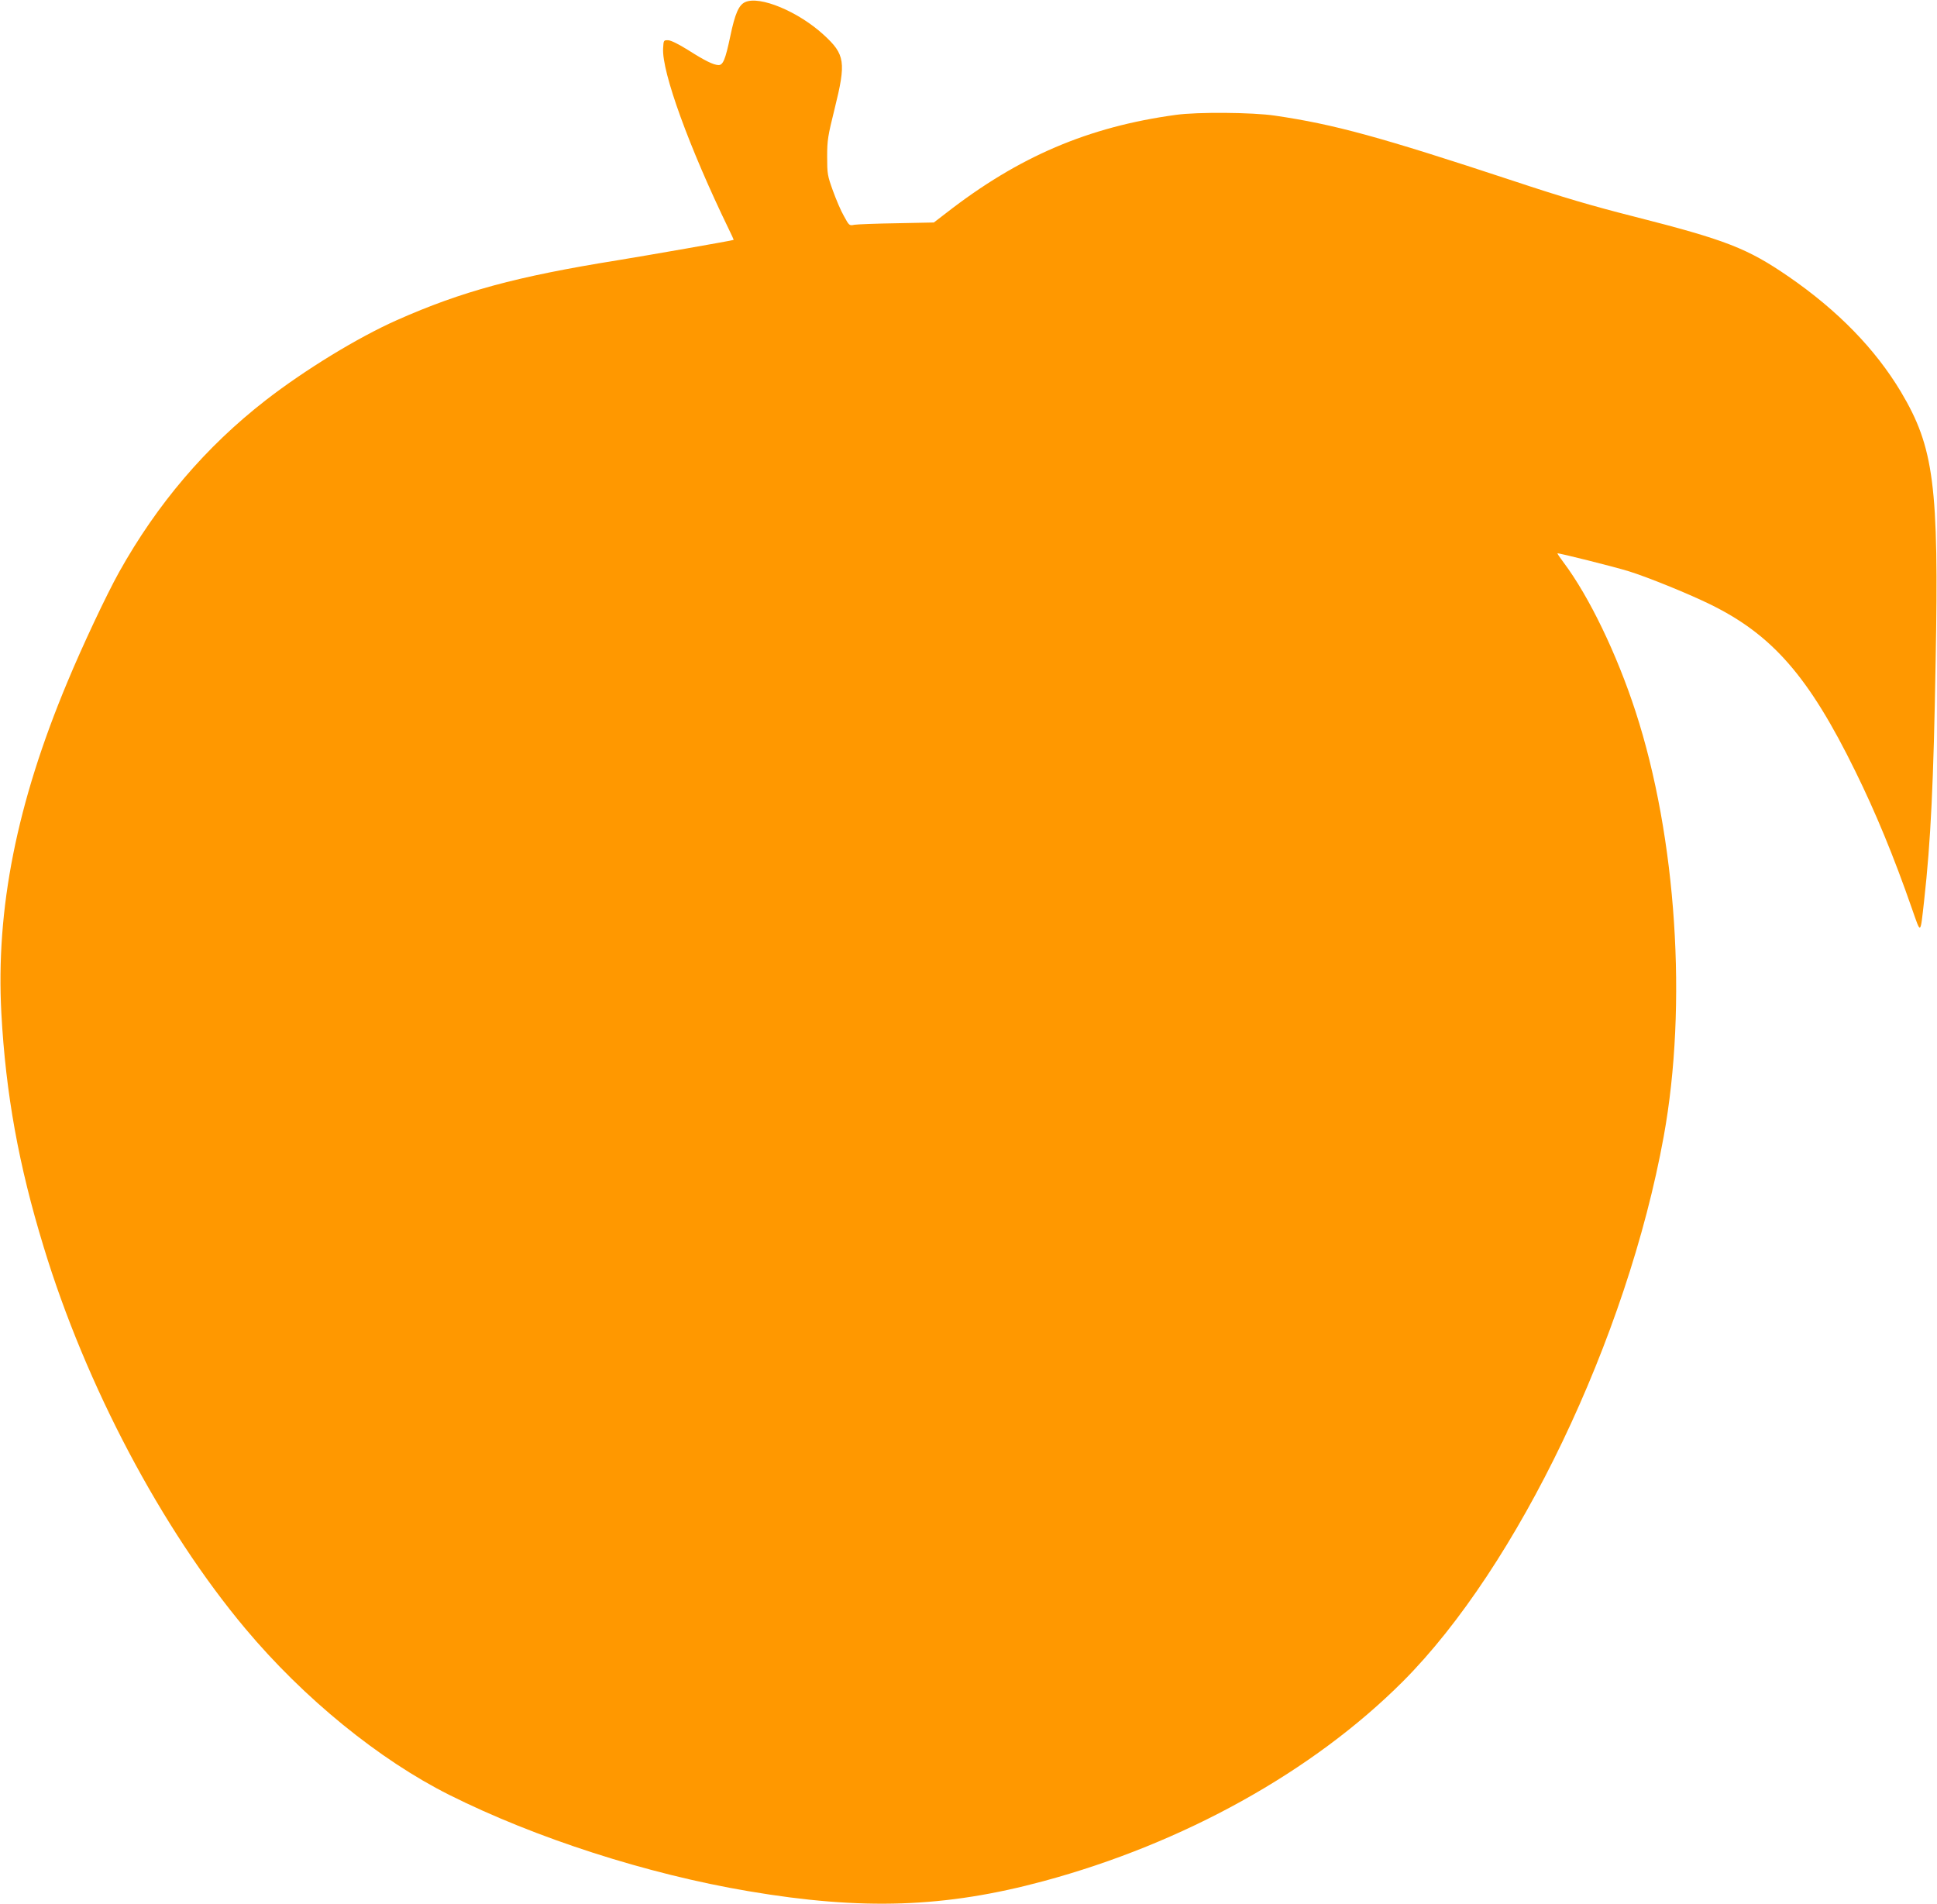 <?xml version="1.0" standalone="no"?>
<!DOCTYPE svg PUBLIC "-//W3C//DTD SVG 20010904//EN"
 "http://www.w3.org/TR/2001/REC-SVG-20010904/DTD/svg10.dtd">
<svg version="1.0" xmlns="http://www.w3.org/2000/svg"
 width="1280pt" height="1258pt" viewBox="0 0 1280 1258"
 preserveAspectRatio="xMidYMid meet">
<g transform="translate(0,1258) scale(0.1,-0.1)"
fill="#ff9800" stroke="none">
<path d="M4924 12566 c-42 -19 -67 -76 -98 -225 -33 -156 -48 -191 -78 -191
-33 1 -89 28 -202 100 -61 38 -111 63 -130 64 -31 1 -31 0 -34 -54 -9 -156
173 -656 432 -1190 20 -40 35 -74 34 -75 -5 -4 -584 -105 -769 -135 -666 -107
-1028 -205 -1456 -395 -259 -115 -609 -329 -868 -530 -396 -308 -716 -684
-968 -1135 -84 -151 -241 -484 -342 -727 -335 -801 -473 -1498 -436 -2188 29
-531 114 -1003 280 -1545 278 -913 778 -1859 1332 -2520 386 -461 885 -867
1348 -1099 569 -285 1307 -523 1976 -636 754 -128 1301 -109 1950 66 927 250
1780 724 2375 1319 758 759 1482 2270 1724 3601 158 867 85 1976 -186 2808
-124 381 -307 760 -475 984 -25 33 -43 60 -41 61 5 4 377 -89 473 -119 122
-38 384 -144 530 -215 416 -202 658 -479 965 -1105 134 -272 254 -562 375
-910 60 -171 54 -175 80 55 44 396 62 772 76 1578 22 1167 -11 1416 -230 1784
-169 282 -416 536 -741 760 -274 188 -412 242 -1025 398 -272 69 -467 126
-795 235 -885 292 -1181 373 -1575 431 -148 22 -512 25 -655 5 -579 -79 -1039
-276 -1517 -648 l-82 -63 -245 -5 c-135 -2 -261 -7 -280 -10 -33 -7 -35 -6
-69 57 -20 34 -52 110 -73 168 -36 100 -38 111 -38 225 0 110 5 137 49 315 77
310 70 360 -72 490 -168 154 -423 260 -519 216z"/>
</g>
</svg>
